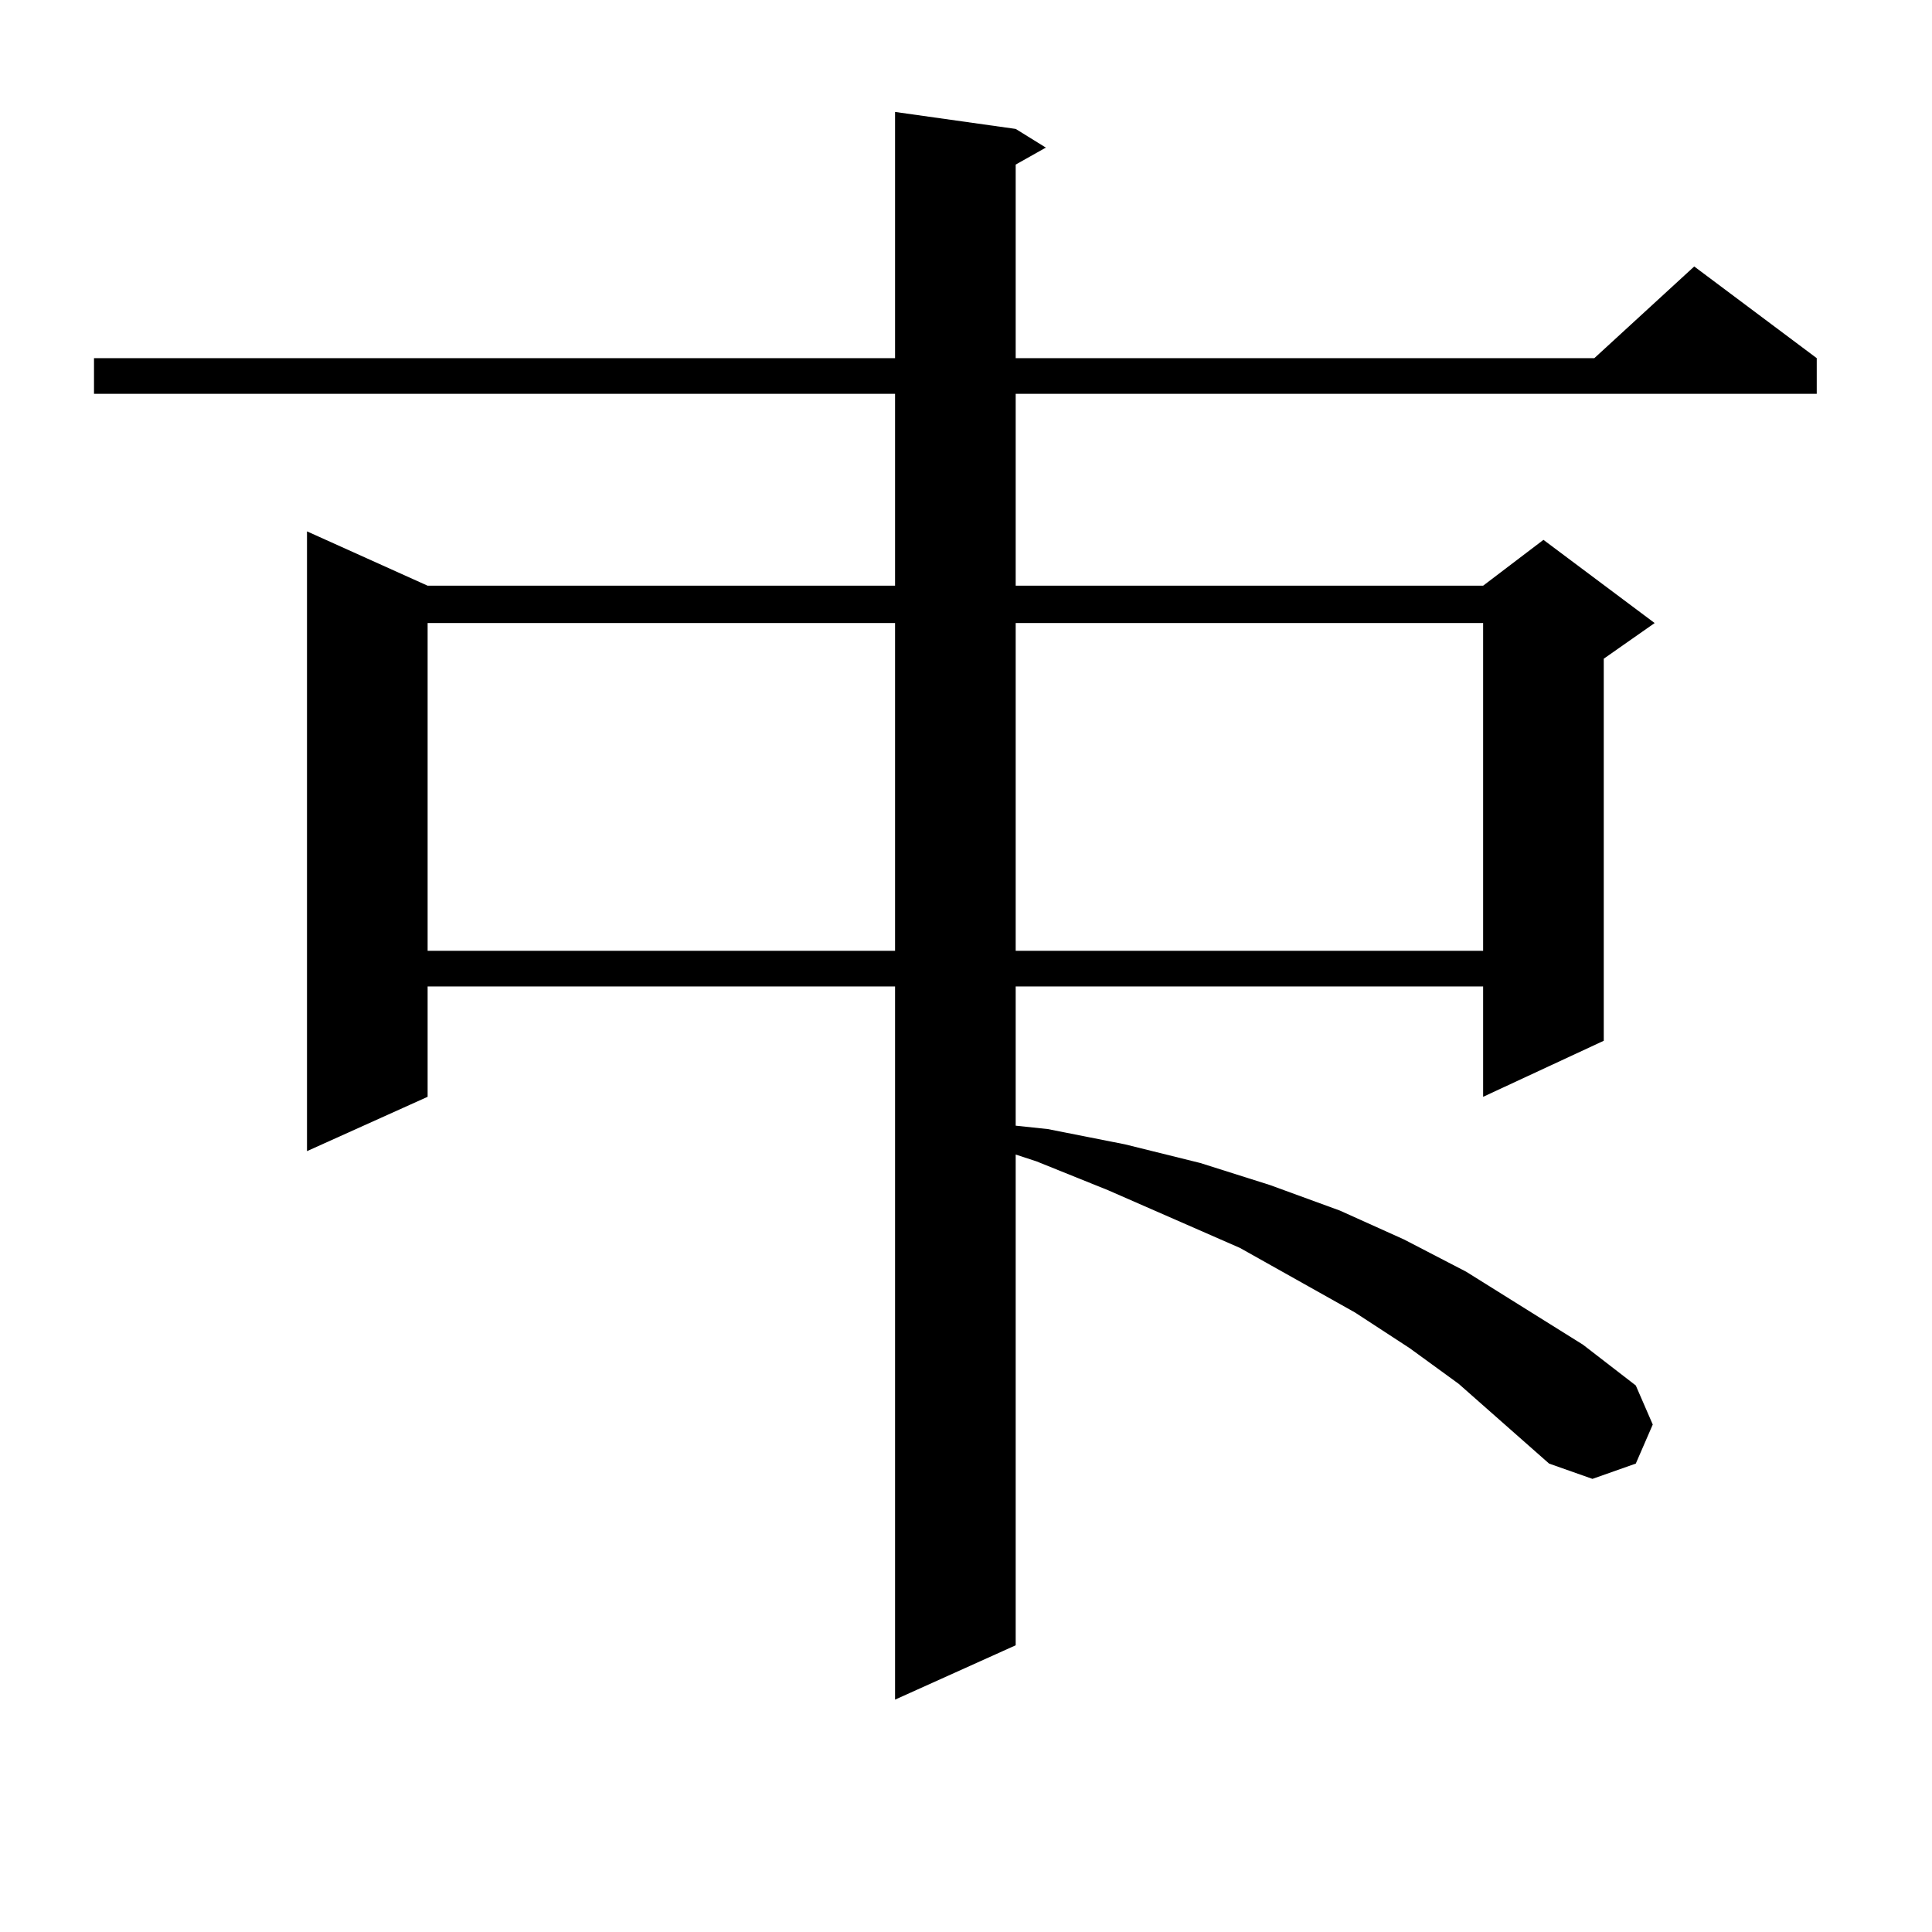 <?xml version="1.0" encoding="utf-8"?>
<!-- Generator: Adobe Illustrator 16.0.0, SVG Export Plug-In . SVG Version: 6.00 Build 0)  -->
<!DOCTYPE svg PUBLIC "-//W3C//DTD SVG 1.1//EN" "http://www.w3.org/Graphics/SVG/1.1/DTD/svg11.dtd">
<svg version="1.1" id="图层_1" xmlns="http://www.w3.org/2000/svg" xmlns:xlink="http://www.w3.org/1999/xlink" x="0px" y="0px"
	 width="1000px" height="1000px" viewBox="0 0 1000 1000" enable-background="new 0 0 1000 1000" xml:space="preserve">
<path d="M754.981,716.242l-25.365-18.457l-28.292-18.457l-59.511-33.398l-68.291-29.883l-37.072-14.941l-10.731-3.516v254.004
	l-62.438,28.125V510.578H221.336v57.129l-62.438,28.125V275.031l62.438,28.125h241.945V203.84H48.657v-18.457h414.624V57.941
	l62.438,8.789l15.609,9.668l-15.609,8.789v100.195h299.505l51.706-47.461l63.413,47.461v18.457H525.719v99.316h241.945l31.219-23.73
	l57.56,43.066l-26.341,18.457v197.754l-62.438,29.004v-57.129H525.719v72.07l16.585,1.758l39.999,7.91l39.023,9.668l36.097,11.426
	l36.097,13.184l33.17,14.941l32.194,16.699l60.486,37.793l27.316,21.094l8.78,20.215l-8.78,20.215l-22.438,7.91l-22.438-7.91
	L754.981,716.242z M221.336,322.492v169.629h241.945V322.492H221.336z M525.719,322.492v169.629h241.945V322.492H525.719z"/>
</svg>
